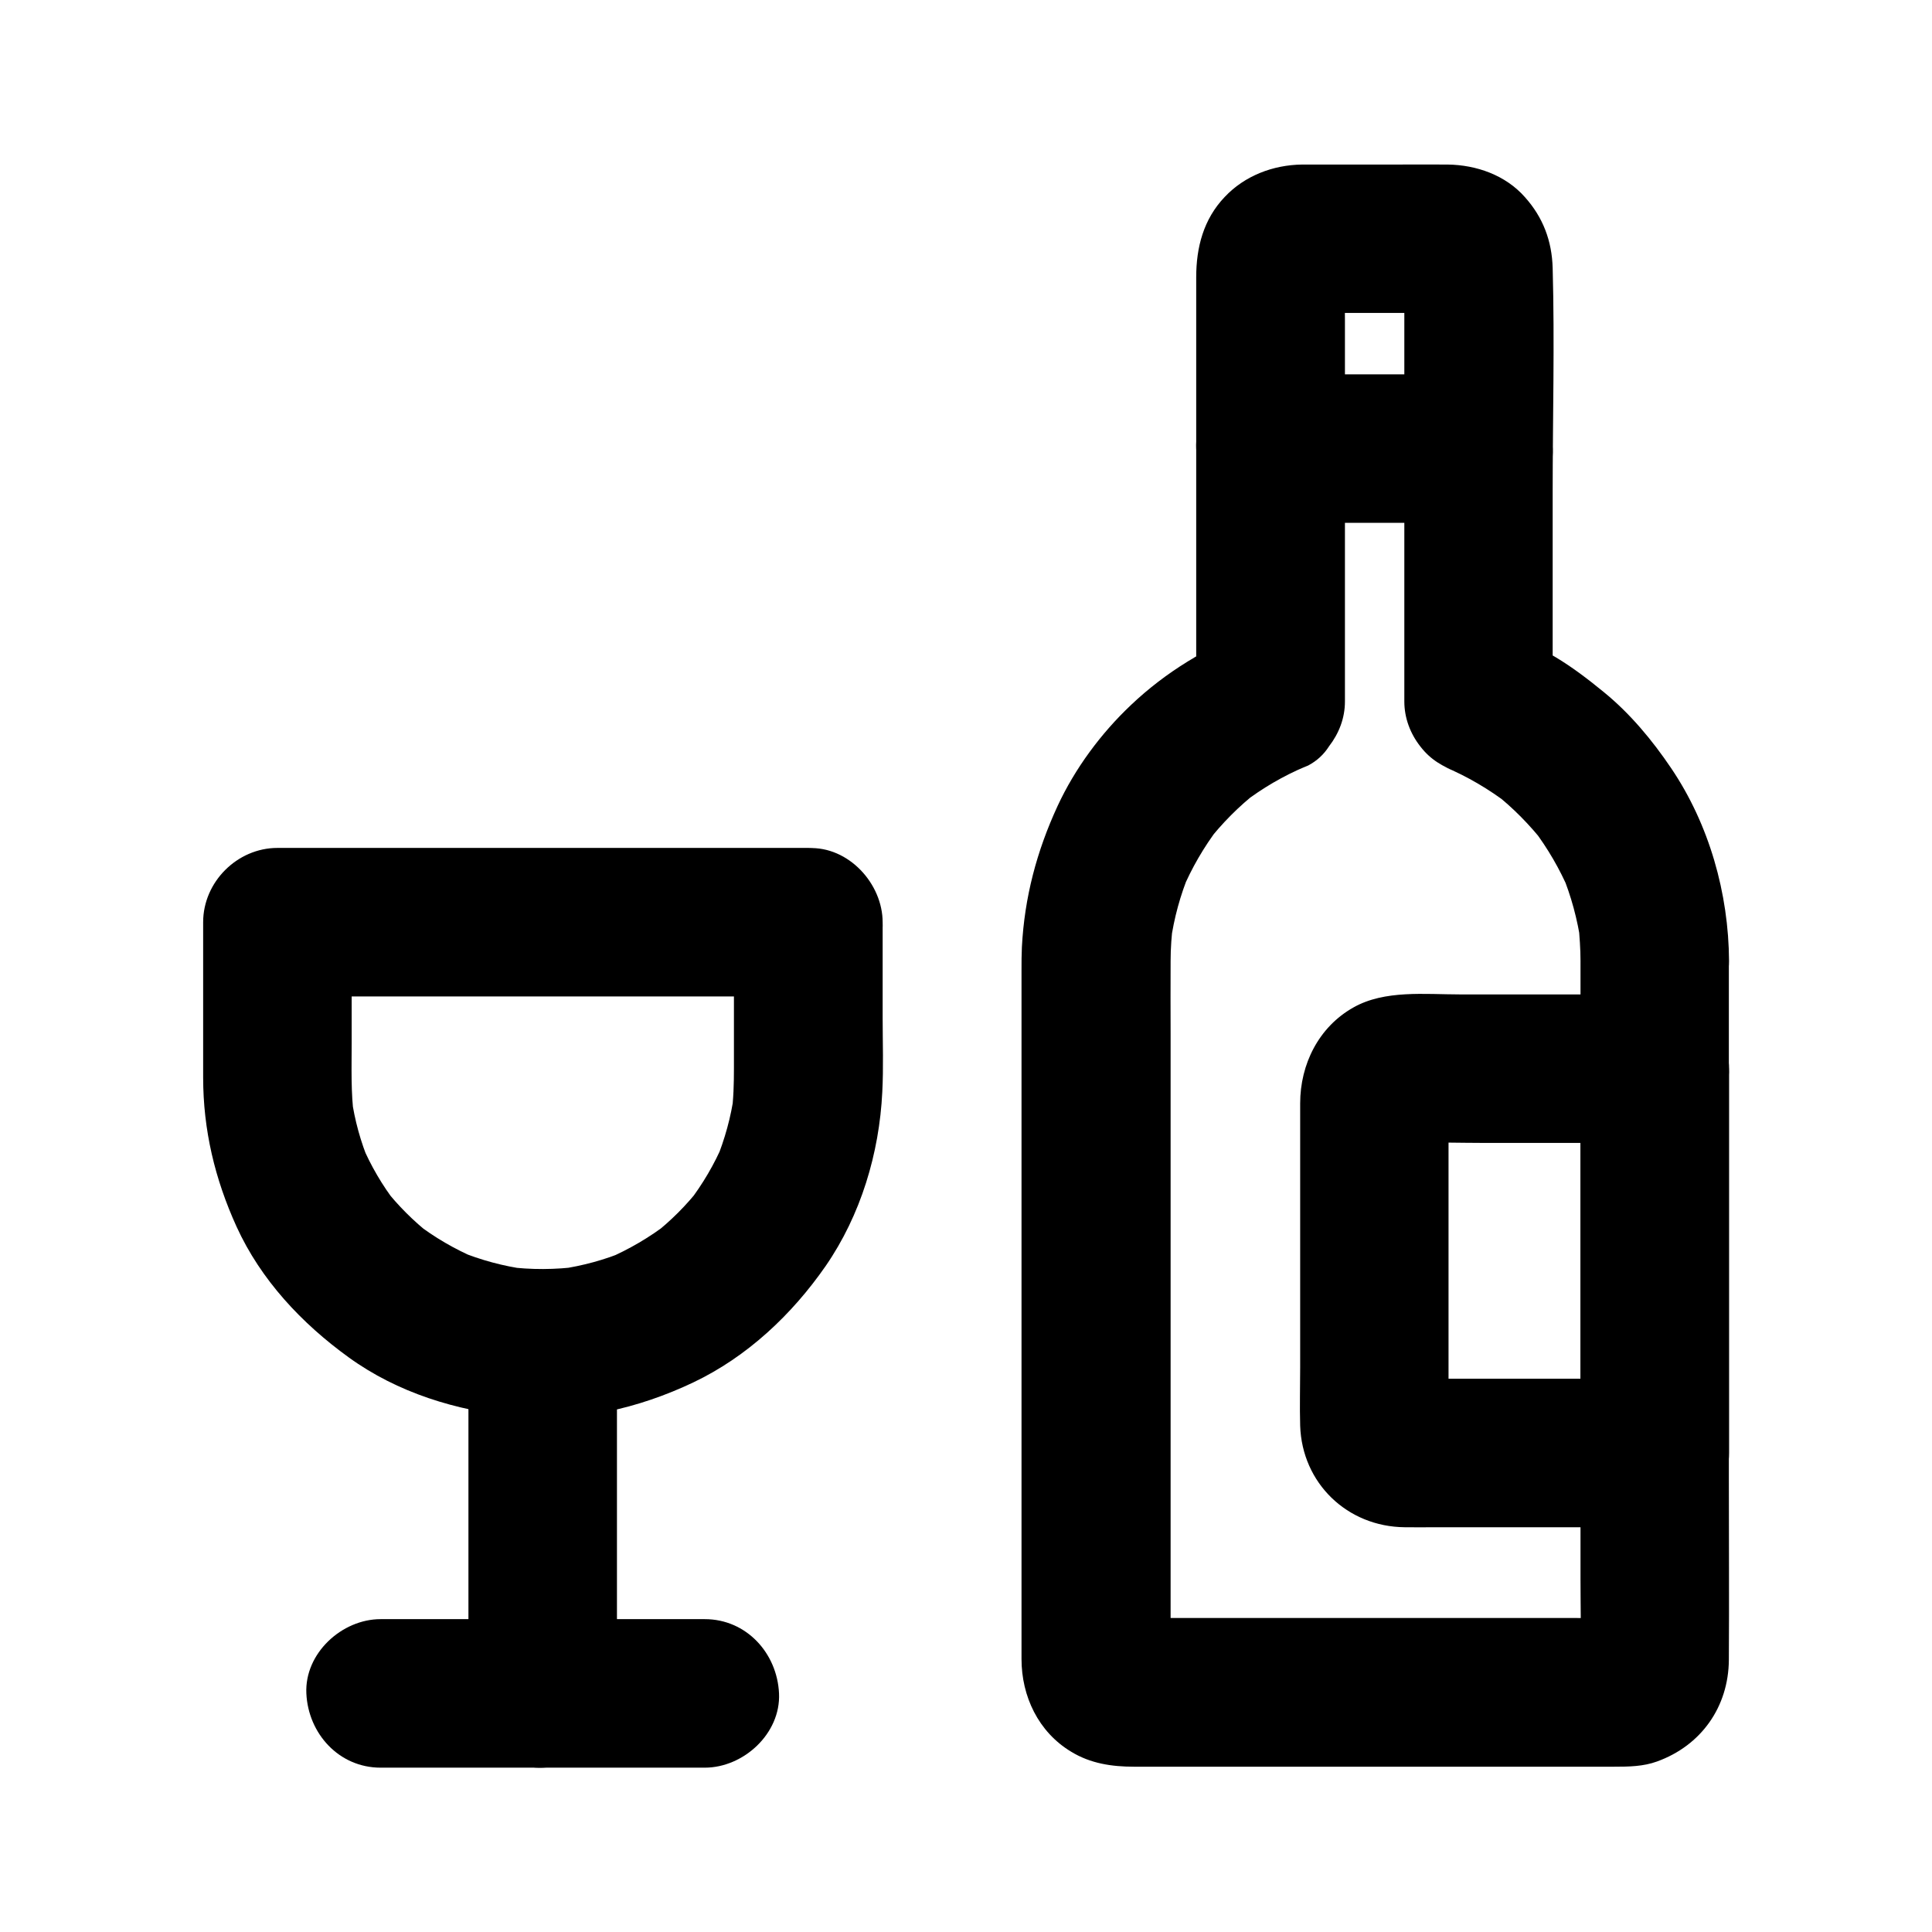 <?xml version="1.0" encoding="UTF-8"?>
<!-- Uploaded to: SVG Repo, www.svgrepo.com, Generator: SVG Repo Mixer Tools -->
<svg fill="#000000" width="800px" height="800px" version="1.1" viewBox="144 144 512 512" xmlns="http://www.w3.org/2000/svg">
 <g>
  <path d="m562.85 398.67v18.547 44.773 53.824 46.543c0 7.379 0.195 14.762 0 22.141 0 0.543-0.051 1.031-0.098 1.574 0.246-1.723 0.492-3.492 0.688-5.215-0.148 0.641-0.297 1.23-0.543 1.82 0.641-1.574 1.328-3.148 1.969-4.723-0.297 0.59-0.59 1.082-0.984 1.625 1.031-1.328 2.066-2.656 3.102-3.984-0.441 0.492-0.836 0.887-1.328 1.328 1.328-1.031 2.656-2.066 3.984-3.102-0.543 0.395-1.031 0.688-1.625 0.984 1.574-0.641 3.148-1.328 4.723-1.969-0.641 0.246-1.18 0.441-1.82 0.543 1.723-0.246 3.492-0.492 5.215-0.688-4.625 0.59-9.543 0.098-14.168 0.098h-31.98-71.832-11.906c-1.82 0-3.691 0.098-5.461-0.098 1.723 0.246 3.492 0.492 5.215 0.688-0.641-0.148-1.18-0.297-1.82-0.543 1.574 0.641 3.148 1.328 4.723 1.969-0.59-0.297-1.082-0.59-1.574-0.984 1.328 1.031 2.656 2.066 3.984 3.102-0.492-0.441-0.887-0.836-1.277-1.328 1.031 1.328 2.066 2.656 3.102 3.984-0.395-0.543-0.641-1.031-0.934-1.625 0.641 1.574 1.328 3.148 1.969 4.723-0.246-0.641-0.395-1.18-0.543-1.82 0.246 1.723 0.492 3.492 0.688 5.215-0.246-2.016-0.098-4.184-0.098-6.199v-13.973-46.102-55.25-46.395c0-6.496-0.051-12.988 0-19.484 0-3.394 0.246-6.789 0.688-10.184-0.246 1.723-0.492 3.492-0.688 5.215 0.887-6.348 2.559-12.496 5.019-18.402-0.641 1.574-1.328 3.148-1.969 4.723 2.508-5.953 5.758-11.562 9.691-16.727-1.031 1.328-2.066 2.656-3.102 3.984 3.938-5.066 8.461-9.645 13.531-13.578-1.328 1.031-2.656 2.066-3.984 3.102 5.117-3.938 10.676-7.184 16.629-9.691-1.574 0.641-3.148 1.328-4.723 1.969 0.195-0.098 0.441-0.195 0.641-0.246 1.574-0.641 3.148-1.328 4.723-1.969 2.312-1.23 4.133-2.902 5.512-5.066 2.656-3.445 4.231-7.477 4.231-11.906v-39.164-61.941c0-4.871-0.195-9.789 0.051-14.66-0.246 1.723-0.492 3.492-0.688 5.215 0.098-0.641 0.246-1.23 0.441-1.871-0.641 1.574-1.328 3.148-1.969 4.723 0.246-0.59 0.543-1.082 0.887-1.672-1.031 1.328-2.066 2.656-3.102 3.984 0.543-0.688 1.082-1.23 1.77-1.77-1.328 1.031-2.656 2.066-3.984 3.102 0.543-0.344 1.082-0.641 1.672-0.934-1.574 0.641-3.148 1.328-4.723 1.969 0.641-0.246 1.23-0.395 1.871-0.543-1.723 0.246-3.492 0.492-5.215 0.688 2.312-0.297 4.723-0.098 7.035-0.098h14.023 13.875c2.363 0 4.82-0.195 7.231 0.098-1.723-0.246-3.492-0.492-5.215-0.688 0.641 0.148 1.18 0.297 1.82 0.543-1.574-0.641-3.148-1.328-4.723-1.969 0.59 0.297 1.082 0.543 1.574 0.934-1.328-1.031-2.656-2.066-3.984-3.102 0.492 0.395 0.887 0.789 1.277 1.277-1.031-1.328-2.066-2.656-3.102-3.984 0.395 0.492 0.688 0.984 0.934 1.574-0.641-1.574-1.328-3.148-1.969-4.723 0.246 0.59 0.395 1.18 0.543 1.82-0.246-1.723-0.492-3.492-0.688-5.215 0.492 3.984 0.098 8.266 0.098 12.301v27.453 62.289 14.367c0 4.379 1.574 8.512 4.231 11.906 2.805 3.641 5.953 5.312 10.234 7.035 0.246 0.098 0.543 0.195 0.789 0.297-1.574-0.641-3.148-1.328-4.723-1.969 6.199 2.609 11.957 6.004 17.27 10.086-1.328-1.031-2.656-2.066-3.984-3.102 5.019 3.938 9.445 8.461 13.383 13.48-1.031-1.328-2.066-2.656-3.102-3.984 3.887 5.117 7.086 10.629 9.594 16.48-0.641-1.574-1.328-3.148-1.969-4.723 2.508 6.051 4.184 12.301 5.117 18.793-0.246-1.723-0.492-3.492-0.688-5.215 0.293 3.242 0.539 6.488 0.539 9.688 0.051 5.066 2.164 10.332 5.758 13.922 3.394 3.394 9.004 6.004 13.922 5.758 10.629-0.492 19.73-8.66 19.68-19.68-0.098-17.91-5.266-36.211-15.352-51.117-5.019-7.43-10.875-14.465-17.809-20.121-4.082-3.344-8.316-6.594-12.84-9.297-4.82-2.902-9.988-5.066-15.203-7.231 4.82 6.348 9.645 12.645 14.465 18.992v-55.352c0-19.828 0.543-39.703 0-59.484-0.195-7.231-2.559-13.48-7.379-18.844-5.117-5.805-12.84-8.512-20.418-8.609-4.723-0.051-9.445 0-14.168 0h-19.484-4.969c-7.676 0.098-15.203 2.953-20.516 8.609-5.613 5.898-7.531 13.375-7.531 21.246v10.676 36.605 63.961 1.18c4.82-6.348 9.645-12.645 14.465-18.992-11.855 4.871-22.336 11.02-31.734 19.926-7.969 7.527-14.859 16.828-19.484 26.812-5.512 11.957-8.758 24.156-9.445 37.391-0.098 2.016-0.098 3.984-0.098 6.004v53.137 80.344 49.152c0 9.891 4.477 19.336 13.137 24.551 5.117 3.148 10.824 3.984 16.629 3.984h24.355 77.883 25.094c3.836 0 7.676-0.051 11.316-1.379 11.711-4.231 18.941-14.465 19.039-26.914 0.098-16.039 0-32.078 0-48.07v-80.098-54.27-2.754c0-10.281-9.055-20.172-19.68-19.68-10.629 0.449-19.633 8.617-19.633 19.641z"/>
  <path d="m480.69 282.56h48.266 6.84c10.281 0 20.172-9.055 19.68-19.68-0.492-10.676-8.66-19.68-19.68-19.68h-48.266-6.84c-10.281 0-20.172 9.055-19.68 19.68 0.492 10.625 8.656 19.68 19.68 19.68z"/>
  <path d="m562.85 427.21v34.488 54.711 12.645c6.543-6.543 13.137-13.137 19.68-19.68h-59.137c-2.953 0-6.004 0.246-8.953-0.098 1.723 0.246 3.492 0.492 5.215 0.688-0.641-0.148-1.18-0.297-1.82-0.543 1.574 0.641 3.148 1.328 4.723 1.969-0.543-0.297-1.031-0.59-1.574-0.934 1.328 1.031 2.656 2.066 3.984 3.102-0.492-0.395-0.887-0.789-1.277-1.277 1.031 1.328 2.066 2.656 3.102 3.984-0.344-0.492-0.641-0.984-0.934-1.574 0.641 1.574 1.328 3.148 1.969 4.723-0.246-0.59-0.395-1.18-0.543-1.82 0.246 1.723 0.492 3.492 0.688 5.215-0.395-3.102-0.098-6.348-0.098-9.445v-20.664-46.938c0-3.836-0.344-7.871 0.098-11.711-0.246 1.723-0.492 3.492-0.688 5.215 0.148-0.641 0.297-1.23 0.543-1.871-0.641 1.574-1.328 3.148-1.969 4.723 0.344-0.789 0.789-1.523 1.328-2.215-1.031 1.328-2.066 2.656-3.102 3.984 0.441-0.492 0.836-0.887 1.379-1.328-1.328 1.031-2.656 2.066-3.984 3.102 0.543-0.395 1.031-0.641 1.625-0.934-1.574 0.641-3.148 1.328-4.723 1.969 0.641-0.195 1.18-0.344 1.871-0.441-1.723 0.246-3.492 0.492-5.215 0.688 7.625-0.344 15.352-0.051 22.977-0.051h36.211 8.316c10.281 0 20.172-9.055 19.68-19.68-0.492-10.676-8.66-19.68-19.68-19.68h-51.66c-9.199 0-19.926-1.23-28.191 3.445-9.211 5.164-14.133 15.051-14.133 25.434v7.824 62.188c0 5.117-0.148 10.281 0 15.398 0.492 15.254 12.496 26.766 27.699 26.914 2.707 0.051 5.41 0 8.117 0h56.777 1.379c10.629 0 19.68-9.004 19.68-19.68v-34.488-54.711-12.645c0-10.281-9.055-20.172-19.68-19.68-10.676 0.441-19.68 8.609-19.68 19.68z"/>
  <path d="m330.77 573.09h-28.93-46.395-10.578c-10.281 0-20.172 9.055-19.68 19.68 0.492 10.676 8.66 19.68 19.68 19.68h28.93 46.395 10.578c10.281 0 20.172-9.055 19.68-19.68-0.492-10.676-8.66-19.68-19.68-19.68z"/>
  <path d="m307.5 592.77v-31.293-49.691-11.562c0-10.281-9.055-20.172-19.68-19.68-10.676 0.492-19.68 8.66-19.68 19.68v31.293 49.691 11.562c0 10.281 9.055 20.172 19.68 19.68 10.676-0.492 19.68-8.66 19.68-19.68z"/>
  <path d="m338.5 388.34v38.77c0 4.082-0.098 8.117-0.641 12.152 0.246-1.723 0.492-3.492 0.688-5.215-0.836 6.004-2.461 11.855-4.773 17.516 0.641-1.574 1.328-3.148 1.969-4.723-2.41 5.707-5.559 11.02-9.297 15.891 1.031-1.328 2.066-2.656 3.102-3.984-3.641 4.676-7.824 8.855-12.496 12.496 1.328-1.031 2.656-2.066 3.984-3.102-4.922 3.789-10.234 6.887-15.891 9.348 1.574-0.641 3.148-1.328 4.723-1.969-5.609 2.363-11.465 3.938-17.516 4.82 1.723-0.246 3.492-0.492 5.215-0.688-6.394 0.836-12.84 0.887-19.238 0.051 1.723 0.246 3.492 0.492 5.215 0.688-6.148-0.836-12.152-2.461-17.91-4.82 1.574 0.641 3.148 1.328 4.723 1.969-5.805-2.461-11.219-5.609-16.188-9.445 1.328 1.031 2.656 2.066 3.984 3.102-4.574-3.59-8.66-7.676-12.25-12.25 1.031 1.328 2.066 2.656 3.102 3.984-3.691-4.773-6.742-9.988-9.102-15.547 0.641 1.574 1.328 3.148 1.969 4.723-2.312-5.512-3.887-11.266-4.723-17.172 0.246 1.723 0.492 3.492 0.688 5.215-0.887-6.594-0.641-13.234-0.641-19.828v-25.586-6.348c-6.543 6.543-13.137 13.137-19.68 19.68h47.824 75.57 17.32c10.281 0 20.172-9.055 19.68-19.68-0.492-10.676-8.66-19.68-19.68-19.68h-47.824-75.57-17.32c-10.629 0-19.68 9.004-19.68 19.68v41.133c0 13.922 3.102 26.914 8.855 39.559 6.445 14.121 17.27 25.633 29.719 34.637 12.988 9.398 28.535 14.121 44.281 15.695 16.234 1.625 32.422-2.117 47.035-9.055 14.27-6.789 26.125-17.957 35.078-30.848 9.297-13.48 14.219-29.863 15.008-46.102 0.344-6.543 0.098-13.137 0.098-19.68v-23.812-1.477c0-10.281-9.055-20.172-19.68-19.68-10.73 0.344-19.73 8.512-19.73 19.582z"/>
 </g>
</svg>